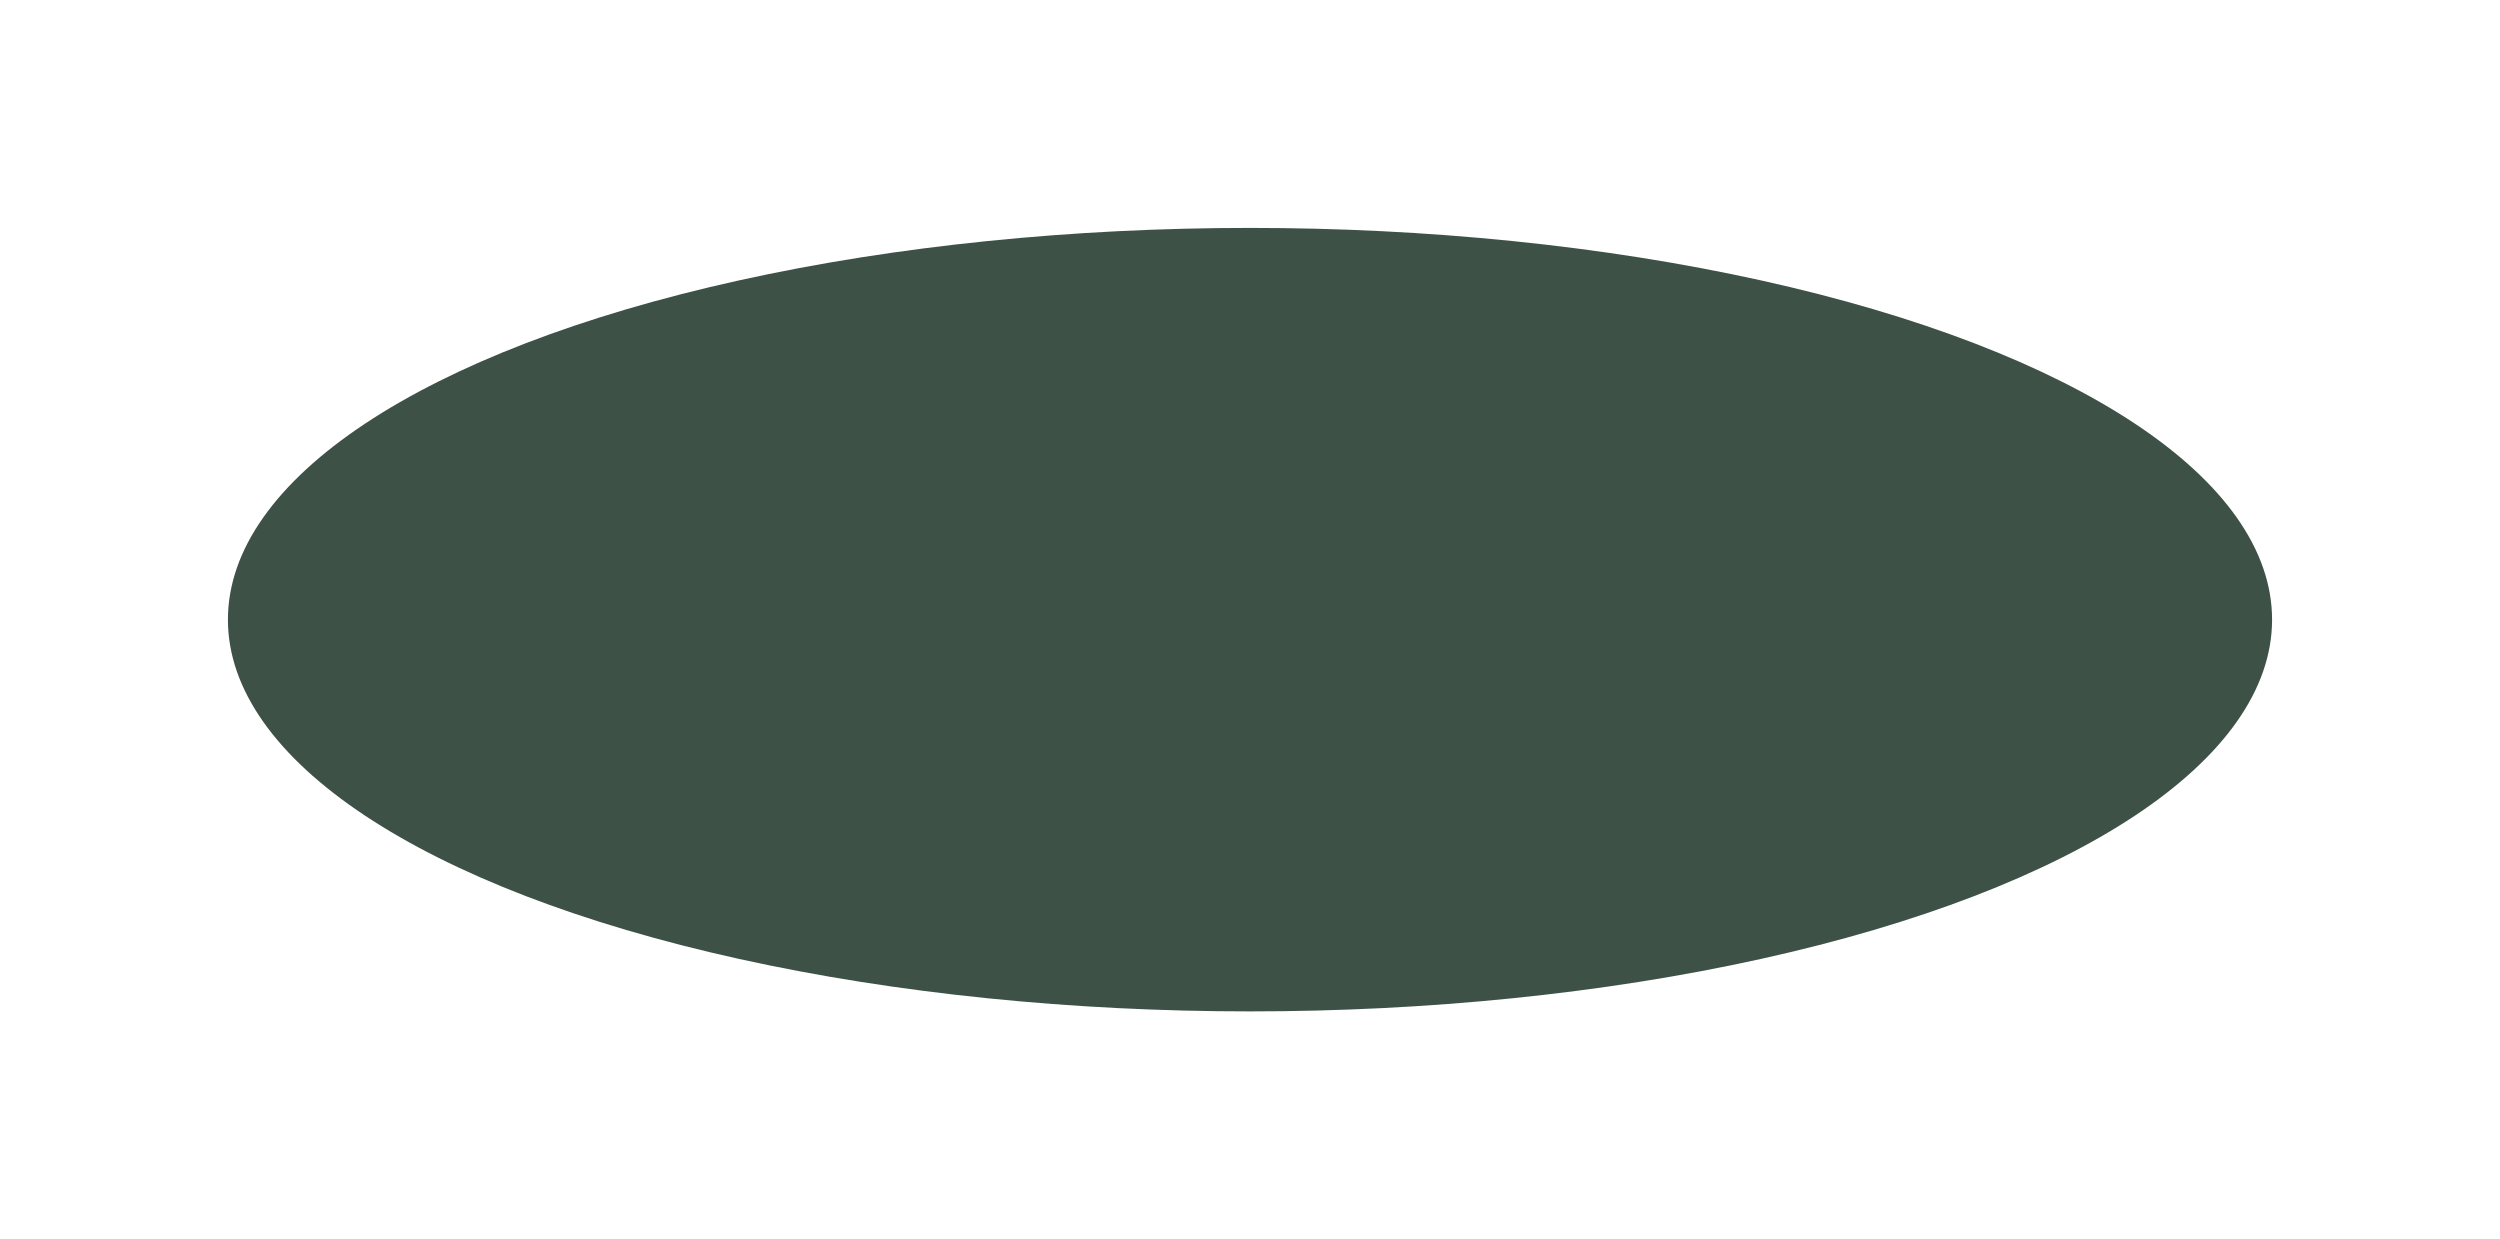 <svg width="702" height="348" viewBox="0 0 702 348" fill="none" xmlns="http://www.w3.org/2000/svg">
    <g filter="url(#filter0_bf_4950_136)">
        <ellipse cx="351" cy="174" rx="287" ry="110" fill="#293E33" fill-opacity="0.9"/>
    </g>
    <defs>
        <filter id="filter0_bf_4950_136" x="0" y="0" width="702" height="348" filterUnits="userSpaceOnUse" color-interpolation-filters="sRGB">
            <feFlood flood-opacity="0" result="BackgroundImageFix"/>
            <feGaussianBlur in="BackgroundImageFix" stdDeviation="32"/>
            <feComposite in2="SourceAlpha" operator="in" result="effect1_backgroundBlur_4950_136"/>
            <feBlend mode="normal" in="SourceGraphic" in2="effect1_backgroundBlur_4950_136" result="shape"/>
            <feGaussianBlur stdDeviation="32" result="effect2_foregroundBlur_4950_136"/>
        </filter>
    </defs>
</svg>
